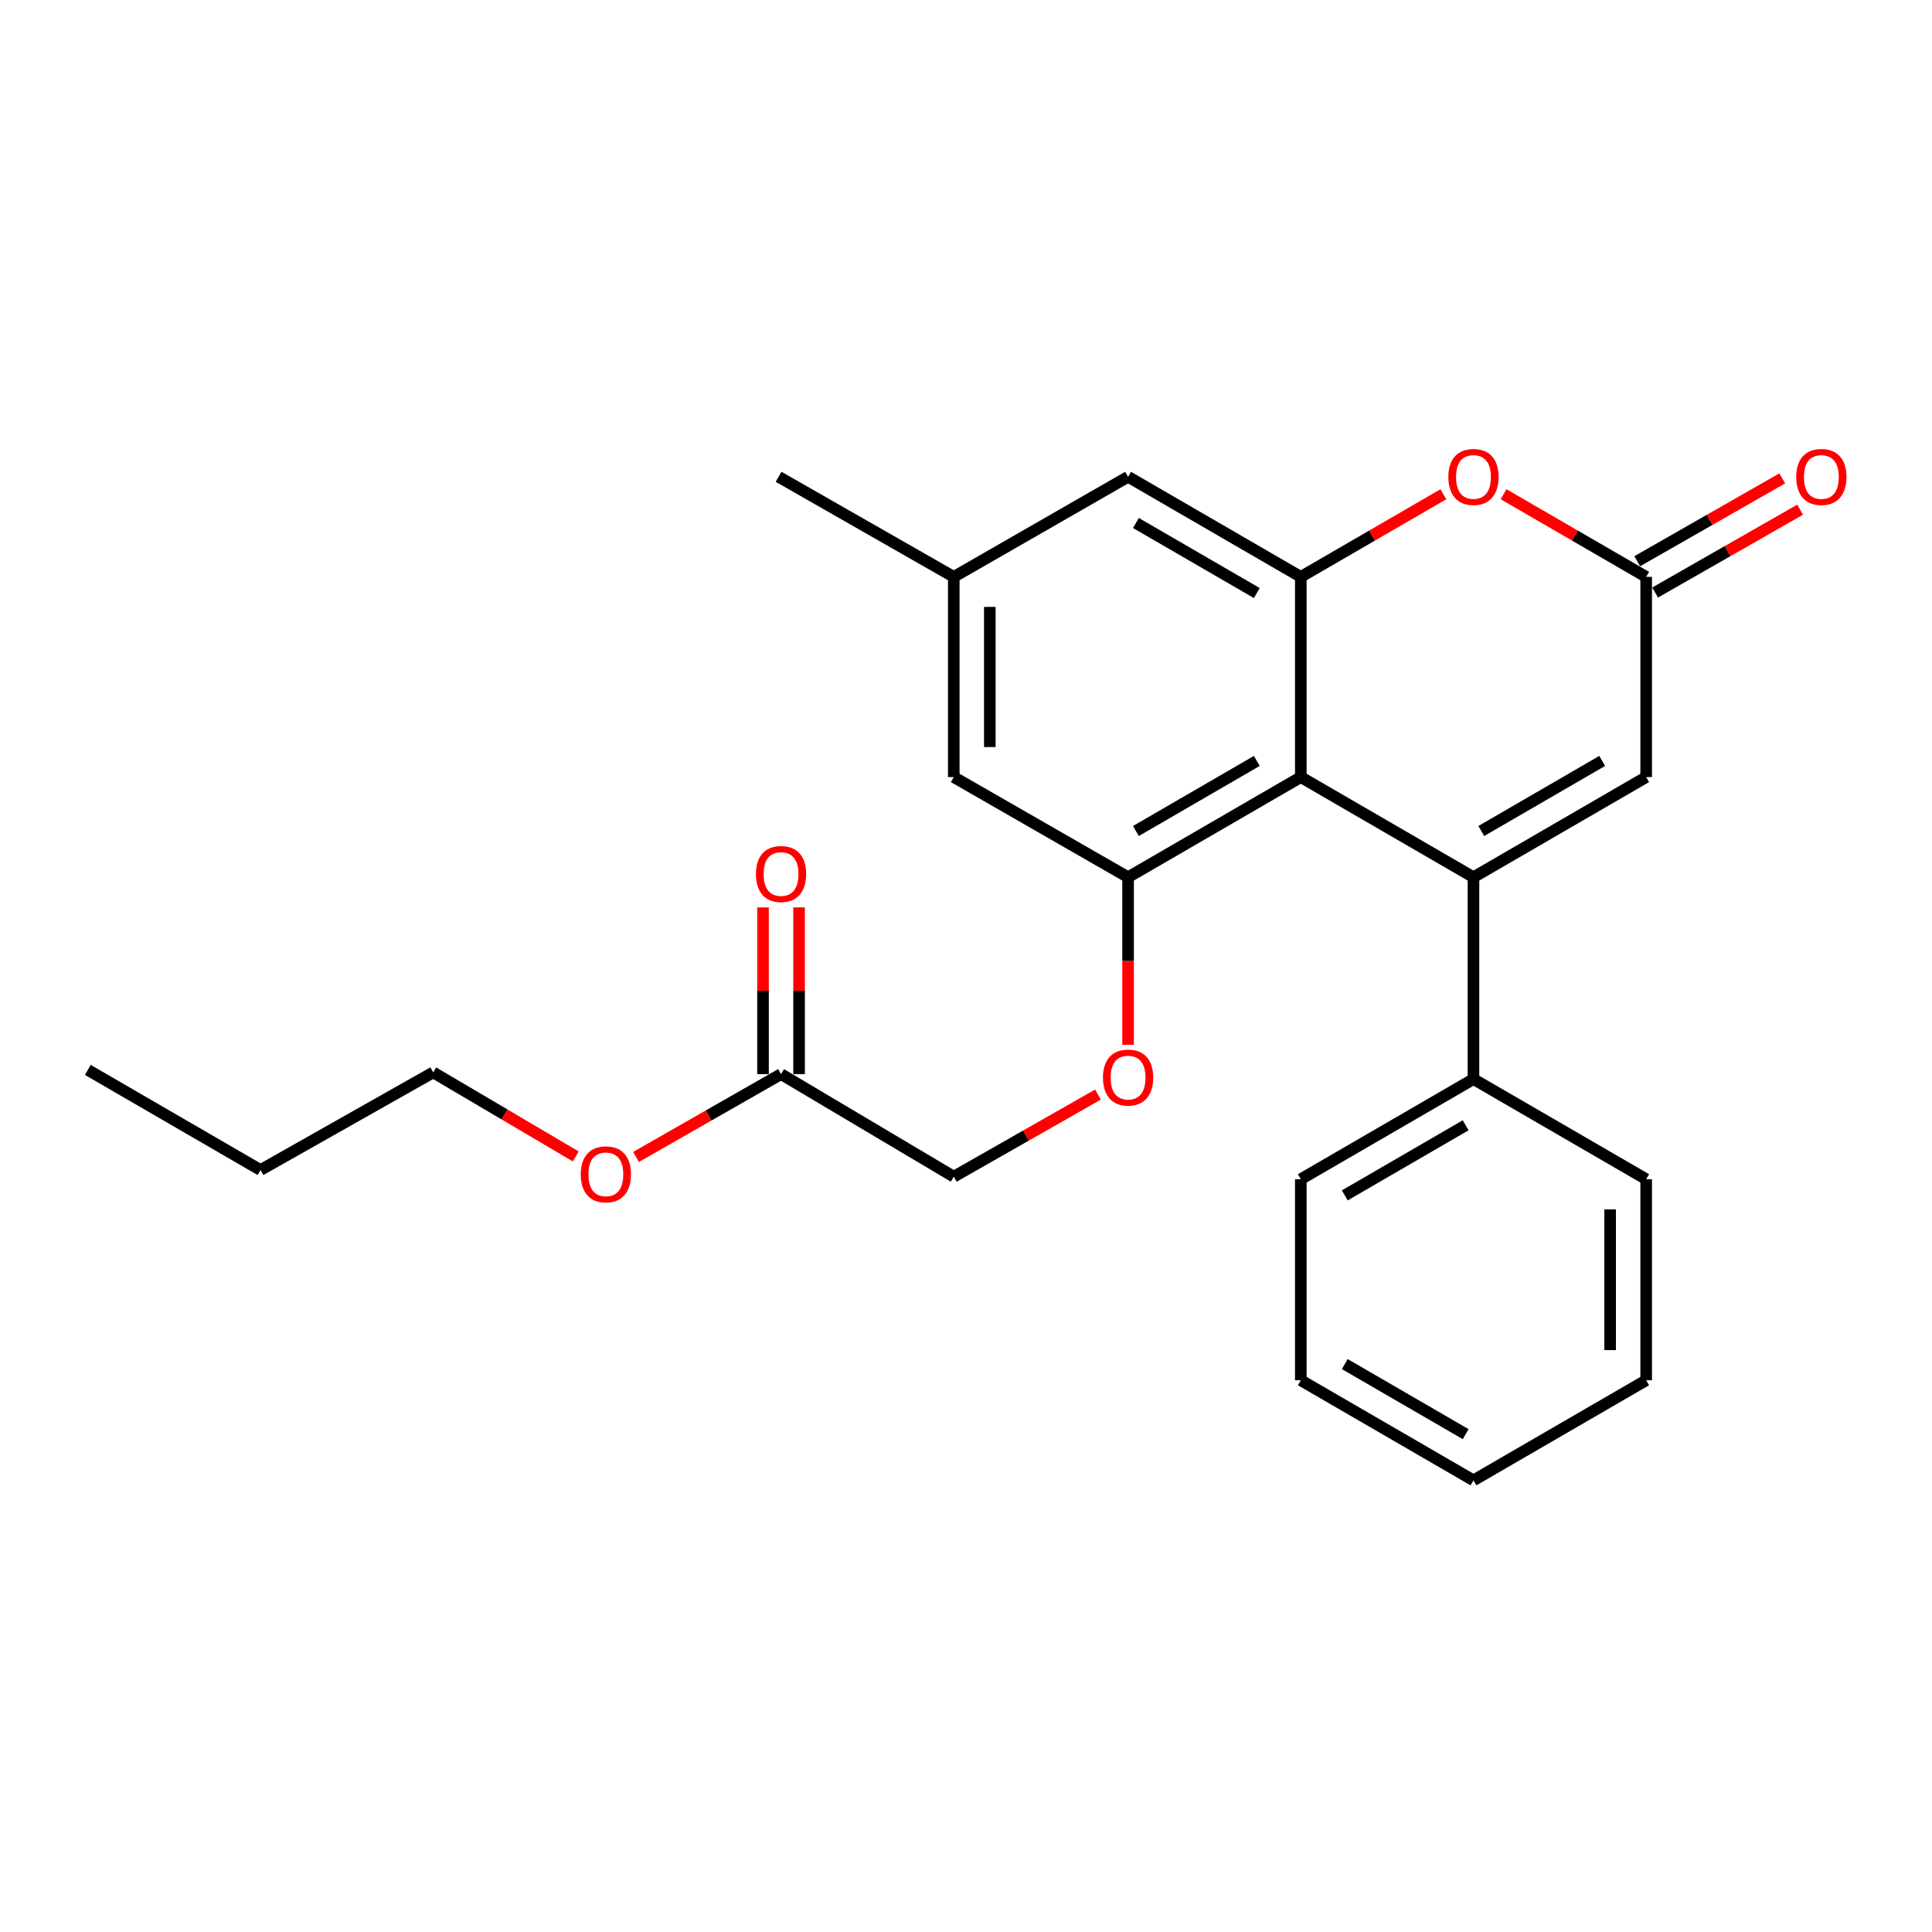 <?xml version='1.0' encoding='iso-8859-1'?>
<svg version='1.1' baseProfile='full'
              xmlns='http://www.w3.org/2000/svg'
                      xmlns:rdkit='http://www.rdkit.org/xml'
                      xmlns:xlink='http://www.w3.org/1999/xlink'
                  xml:space='preserve'
width='1000px' height='1000px' viewBox='0 0 1000 1000'>
<!-- END OF HEADER -->
<rect style='opacity:1.0;fill:#FFFFFF;stroke:none' width='1000' height='1000' x='0' y='0'> </rect>
<path class='bond-0' d='M 762.669,454.049 L 673.292,402.223' style='fill:none;fill-rule:evenodd;stroke:#000000;stroke-width:6px;stroke-linecap:butt;stroke-linejoin:miter;stroke-opacity:1' />
<path class='bond-4' d='M 762.669,454.049 L 852.056,402.223' style='fill:none;fill-rule:evenodd;stroke:#000000;stroke-width:6px;stroke-linecap:butt;stroke-linejoin:miter;stroke-opacity:1' />
<path class='bond-4' d='M 766.717,430.131 L 829.288,393.853' style='fill:none;fill-rule:evenodd;stroke:#000000;stroke-width:6px;stroke-linecap:butt;stroke-linejoin:miter;stroke-opacity:1' />
<path class='bond-7' d='M 762.669,454.049 L 762.669,558.531' style='fill:none;fill-rule:evenodd;stroke:#000000;stroke-width:6px;stroke-linecap:butt;stroke-linejoin:miter;stroke-opacity:1' />
<path class='bond-1' d='M 673.292,402.223 L 673.292,298.591' style='fill:none;fill-rule:evenodd;stroke:#000000;stroke-width:6px;stroke-linecap:butt;stroke-linejoin:miter;stroke-opacity:1' />
<path class='bond-2' d='M 673.292,402.223 L 583.894,454.049' style='fill:none;fill-rule:evenodd;stroke:#000000;stroke-width:6px;stroke-linecap:butt;stroke-linejoin:miter;stroke-opacity:1' />
<path class='bond-2' d='M 650.523,393.852 L 587.944,430.131' style='fill:none;fill-rule:evenodd;stroke:#000000;stroke-width:6px;stroke-linecap:butt;stroke-linejoin:miter;stroke-opacity:1' />
<path class='bond-8' d='M 673.292,298.591 L 583.894,246.785' style='fill:none;fill-rule:evenodd;stroke:#000000;stroke-width:6px;stroke-linecap:butt;stroke-linejoin:miter;stroke-opacity:1' />
<path class='bond-8' d='M 650.526,306.966 L 587.947,270.702' style='fill:none;fill-rule:evenodd;stroke:#000000;stroke-width:6px;stroke-linecap:butt;stroke-linejoin:miter;stroke-opacity:1' />
<path class='bond-25' d='M 673.292,298.591 L 710.189,277.204' style='fill:none;fill-rule:evenodd;stroke:#000000;stroke-width:6px;stroke-linecap:butt;stroke-linejoin:miter;stroke-opacity:1' />
<path class='bond-25' d='M 710.189,277.204 L 747.086,255.817' style='fill:none;fill-rule:evenodd;stroke:#FF0000;stroke-width:6px;stroke-linecap:butt;stroke-linejoin:miter;stroke-opacity:1' />
<path class='bond-6' d='M 583.894,454.049 L 583.894,497.405' style='fill:none;fill-rule:evenodd;stroke:#000000;stroke-width:6px;stroke-linecap:butt;stroke-linejoin:miter;stroke-opacity:1' />
<path class='bond-6' d='M 583.894,497.405 L 583.894,540.76' style='fill:none;fill-rule:evenodd;stroke:#FF0000;stroke-width:6px;stroke-linecap:butt;stroke-linejoin:miter;stroke-opacity:1' />
<path class='bond-9' d='M 583.894,454.049 L 493.667,402.223' style='fill:none;fill-rule:evenodd;stroke:#000000;stroke-width:6px;stroke-linecap:butt;stroke-linejoin:miter;stroke-opacity:1' />
<path class='bond-3' d='M 778.252,255.816 L 815.154,277.203' style='fill:none;fill-rule:evenodd;stroke:#FF0000;stroke-width:6px;stroke-linecap:butt;stroke-linejoin:miter;stroke-opacity:1' />
<path class='bond-3' d='M 815.154,277.203 L 852.056,298.591' style='fill:none;fill-rule:evenodd;stroke:#000000;stroke-width:6px;stroke-linecap:butt;stroke-linejoin:miter;stroke-opacity:1' />
<path class='bond-5' d='M 852.056,402.223 L 852.056,298.591' style='fill:none;fill-rule:evenodd;stroke:#000000;stroke-width:6px;stroke-linecap:butt;stroke-linejoin:miter;stroke-opacity:1' />
<path class='bond-11' d='M 856.685,306.692 L 894.216,285.249' style='fill:none;fill-rule:evenodd;stroke:#000000;stroke-width:6px;stroke-linecap:butt;stroke-linejoin:miter;stroke-opacity:1' />
<path class='bond-11' d='M 894.216,285.249 L 931.747,263.805' style='fill:none;fill-rule:evenodd;stroke:#FF0000;stroke-width:6px;stroke-linecap:butt;stroke-linejoin:miter;stroke-opacity:1' />
<path class='bond-11' d='M 847.427,290.489 L 884.959,269.046' style='fill:none;fill-rule:evenodd;stroke:#000000;stroke-width:6px;stroke-linecap:butt;stroke-linejoin:miter;stroke-opacity:1' />
<path class='bond-11' d='M 884.959,269.046 L 922.49,247.602' style='fill:none;fill-rule:evenodd;stroke:#FF0000;stroke-width:6px;stroke-linecap:butt;stroke-linejoin:miter;stroke-opacity:1' />
<path class='bond-14' d='M 568.298,566.552 L 530.983,587.802' style='fill:none;fill-rule:evenodd;stroke:#FF0000;stroke-width:6px;stroke-linecap:butt;stroke-linejoin:miter;stroke-opacity:1' />
<path class='bond-14' d='M 530.983,587.802 L 493.667,609.052' style='fill:none;fill-rule:evenodd;stroke:#000000;stroke-width:6px;stroke-linecap:butt;stroke-linejoin:miter;stroke-opacity:1' />
<path class='bond-16' d='M 762.669,558.531 L 673.292,610.358' style='fill:none;fill-rule:evenodd;stroke:#000000;stroke-width:6px;stroke-linecap:butt;stroke-linejoin:miter;stroke-opacity:1' />
<path class='bond-16' d='M 758.623,582.449 L 696.059,618.727' style='fill:none;fill-rule:evenodd;stroke:#000000;stroke-width:6px;stroke-linecap:butt;stroke-linejoin:miter;stroke-opacity:1' />
<path class='bond-17' d='M 762.669,558.531 L 852.056,610.358' style='fill:none;fill-rule:evenodd;stroke:#000000;stroke-width:6px;stroke-linecap:butt;stroke-linejoin:miter;stroke-opacity:1' />
<path class='bond-27' d='M 583.894,246.785 L 493.667,298.591' style='fill:none;fill-rule:evenodd;stroke:#000000;stroke-width:6px;stroke-linecap:butt;stroke-linejoin:miter;stroke-opacity:1' />
<path class='bond-12' d='M 493.667,402.223 L 493.667,298.591' style='fill:none;fill-rule:evenodd;stroke:#000000;stroke-width:6px;stroke-linecap:butt;stroke-linejoin:miter;stroke-opacity:1' />
<path class='bond-12' d='M 512.328,386.678 L 512.328,314.135' style='fill:none;fill-rule:evenodd;stroke:#000000;stroke-width:6px;stroke-linecap:butt;stroke-linejoin:miter;stroke-opacity:1' />
<path class='bond-10' d='M 404.269,555.96 L 493.667,609.052' style='fill:none;fill-rule:evenodd;stroke:#000000;stroke-width:6px;stroke-linecap:butt;stroke-linejoin:miter;stroke-opacity:1' />
<path class='bond-13' d='M 413.6,555.96 L 413.6,512.81' style='fill:none;fill-rule:evenodd;stroke:#000000;stroke-width:6px;stroke-linecap:butt;stroke-linejoin:miter;stroke-opacity:1' />
<path class='bond-13' d='M 413.6,512.81 L 413.6,469.659' style='fill:none;fill-rule:evenodd;stroke:#FF0000;stroke-width:6px;stroke-linecap:butt;stroke-linejoin:miter;stroke-opacity:1' />
<path class='bond-13' d='M 394.938,555.96 L 394.938,512.81' style='fill:none;fill-rule:evenodd;stroke:#000000;stroke-width:6px;stroke-linecap:butt;stroke-linejoin:miter;stroke-opacity:1' />
<path class='bond-13' d='M 394.938,512.81 L 394.938,469.659' style='fill:none;fill-rule:evenodd;stroke:#FF0000;stroke-width:6px;stroke-linecap:butt;stroke-linejoin:miter;stroke-opacity:1' />
<path class='bond-15' d='M 404.269,555.96 L 366.738,577.399' style='fill:none;fill-rule:evenodd;stroke:#000000;stroke-width:6px;stroke-linecap:butt;stroke-linejoin:miter;stroke-opacity:1' />
<path class='bond-15' d='M 366.738,577.399 L 329.207,598.838' style='fill:none;fill-rule:evenodd;stroke:#FF0000;stroke-width:6px;stroke-linecap:butt;stroke-linejoin:miter;stroke-opacity:1' />
<path class='bond-18' d='M 493.667,298.591 L 402.994,246.785' style='fill:none;fill-rule:evenodd;stroke:#000000;stroke-width:6px;stroke-linecap:butt;stroke-linejoin:miter;stroke-opacity:1' />
<path class='bond-19' d='M 298.002,598.563 L 261.111,576.816' style='fill:none;fill-rule:evenodd;stroke:#FF0000;stroke-width:6px;stroke-linecap:butt;stroke-linejoin:miter;stroke-opacity:1' />
<path class='bond-19' d='M 261.111,576.816 L 224.219,555.069' style='fill:none;fill-rule:evenodd;stroke:#000000;stroke-width:6px;stroke-linecap:butt;stroke-linejoin:miter;stroke-opacity:1' />
<path class='bond-23' d='M 673.292,610.358 L 673.292,714.415' style='fill:none;fill-rule:evenodd;stroke:#000000;stroke-width:6px;stroke-linecap:butt;stroke-linejoin:miter;stroke-opacity:1' />
<path class='bond-22' d='M 852.056,610.358 L 852.056,714.415' style='fill:none;fill-rule:evenodd;stroke:#000000;stroke-width:6px;stroke-linecap:butt;stroke-linejoin:miter;stroke-opacity:1' />
<path class='bond-22' d='M 833.395,625.966 L 833.395,698.807' style='fill:none;fill-rule:evenodd;stroke:#000000;stroke-width:6px;stroke-linecap:butt;stroke-linejoin:miter;stroke-opacity:1' />
<path class='bond-20' d='M 224.219,555.069 L 134.832,605.599' style='fill:none;fill-rule:evenodd;stroke:#000000;stroke-width:6px;stroke-linecap:butt;stroke-linejoin:miter;stroke-opacity:1' />
<path class='bond-21' d='M 134.832,605.599 L 45.455,553.783' style='fill:none;fill-rule:evenodd;stroke:#000000;stroke-width:6px;stroke-linecap:butt;stroke-linejoin:miter;stroke-opacity:1' />
<path class='bond-24' d='M 852.056,714.415 L 762.669,766.231' style='fill:none;fill-rule:evenodd;stroke:#000000;stroke-width:6px;stroke-linecap:butt;stroke-linejoin:miter;stroke-opacity:1' />
<path class='bond-26' d='M 673.292,714.415 L 762.669,766.231' style='fill:none;fill-rule:evenodd;stroke:#000000;stroke-width:6px;stroke-linecap:butt;stroke-linejoin:miter;stroke-opacity:1' />
<path class='bond-26' d='M 696.058,706.043 L 758.622,742.314' style='fill:none;fill-rule:evenodd;stroke:#000000;stroke-width:6px;stroke-linecap:butt;stroke-linejoin:miter;stroke-opacity:1' />
<path  class='atom-4' d='M 749.669 246.865
Q 749.669 240.065, 753.029 236.265
Q 756.389 232.465, 762.669 232.465
Q 768.949 232.465, 772.309 236.265
Q 775.669 240.065, 775.669 246.865
Q 775.669 253.745, 772.269 257.665
Q 768.869 261.545, 762.669 261.545
Q 756.429 261.545, 753.029 257.665
Q 749.669 253.785, 749.669 246.865
M 762.669 258.345
Q 766.989 258.345, 769.309 255.465
Q 771.669 252.545, 771.669 246.865
Q 771.669 241.305, 769.309 238.505
Q 766.989 235.665, 762.669 235.665
Q 758.349 235.665, 755.989 238.465
Q 753.669 241.265, 753.669 246.865
Q 753.669 252.585, 755.989 255.465
Q 758.349 258.345, 762.669 258.345
' fill='#FF0000'/>
<path  class='atom-7' d='M 570.894 557.751
Q 570.894 550.951, 574.254 547.151
Q 577.614 543.351, 583.894 543.351
Q 590.174 543.351, 593.534 547.151
Q 596.894 550.951, 596.894 557.751
Q 596.894 564.631, 593.494 568.551
Q 590.094 572.431, 583.894 572.431
Q 577.654 572.431, 574.254 568.551
Q 570.894 564.671, 570.894 557.751
M 583.894 569.231
Q 588.214 569.231, 590.534 566.351
Q 592.894 563.431, 592.894 557.751
Q 592.894 552.191, 590.534 549.391
Q 588.214 546.551, 583.894 546.551
Q 579.574 546.551, 577.214 549.351
Q 574.894 552.151, 574.894 557.751
Q 574.894 563.471, 577.214 566.351
Q 579.574 569.231, 583.894 569.231
' fill='#FF0000'/>
<path  class='atom-12' d='M 929.729 246.865
Q 929.729 240.065, 933.089 236.265
Q 936.449 232.465, 942.729 232.465
Q 949.009 232.465, 952.369 236.265
Q 955.729 240.065, 955.729 246.865
Q 955.729 253.745, 952.329 257.665
Q 948.929 261.545, 942.729 261.545
Q 936.489 261.545, 933.089 257.665
Q 929.729 253.785, 929.729 246.865
M 942.729 258.345
Q 947.049 258.345, 949.369 255.465
Q 951.729 252.545, 951.729 246.865
Q 951.729 241.305, 949.369 238.505
Q 947.049 235.665, 942.729 235.665
Q 938.409 235.665, 936.049 238.465
Q 933.729 241.265, 933.729 246.865
Q 933.729 252.585, 936.049 255.465
Q 938.409 258.345, 942.729 258.345
' fill='#FF0000'/>
<path  class='atom-14' d='M 391.269 452.387
Q 391.269 445.587, 394.629 441.787
Q 397.989 437.987, 404.269 437.987
Q 410.549 437.987, 413.909 441.787
Q 417.269 445.587, 417.269 452.387
Q 417.269 459.267, 413.869 463.187
Q 410.469 467.067, 404.269 467.067
Q 398.029 467.067, 394.629 463.187
Q 391.269 459.307, 391.269 452.387
M 404.269 463.867
Q 408.589 463.867, 410.909 460.987
Q 413.269 458.067, 413.269 452.387
Q 413.269 446.827, 410.909 444.027
Q 408.589 441.187, 404.269 441.187
Q 399.949 441.187, 397.589 443.987
Q 395.269 446.787, 395.269 452.387
Q 395.269 458.107, 397.589 460.987
Q 399.949 463.867, 404.269 463.867
' fill='#FF0000'/>
<path  class='atom-16' d='M 300.596 607.836
Q 300.596 601.036, 303.956 597.236
Q 307.316 593.436, 313.596 593.436
Q 319.876 593.436, 323.236 597.236
Q 326.596 601.036, 326.596 607.836
Q 326.596 614.716, 323.196 618.636
Q 319.796 622.516, 313.596 622.516
Q 307.356 622.516, 303.956 618.636
Q 300.596 614.756, 300.596 607.836
M 313.596 619.316
Q 317.916 619.316, 320.236 616.436
Q 322.596 613.516, 322.596 607.836
Q 322.596 602.276, 320.236 599.476
Q 317.916 596.636, 313.596 596.636
Q 309.276 596.636, 306.916 599.436
Q 304.596 602.236, 304.596 607.836
Q 304.596 613.556, 306.916 616.436
Q 309.276 619.316, 313.596 619.316
' fill='#FF0000'/>
</svg>
